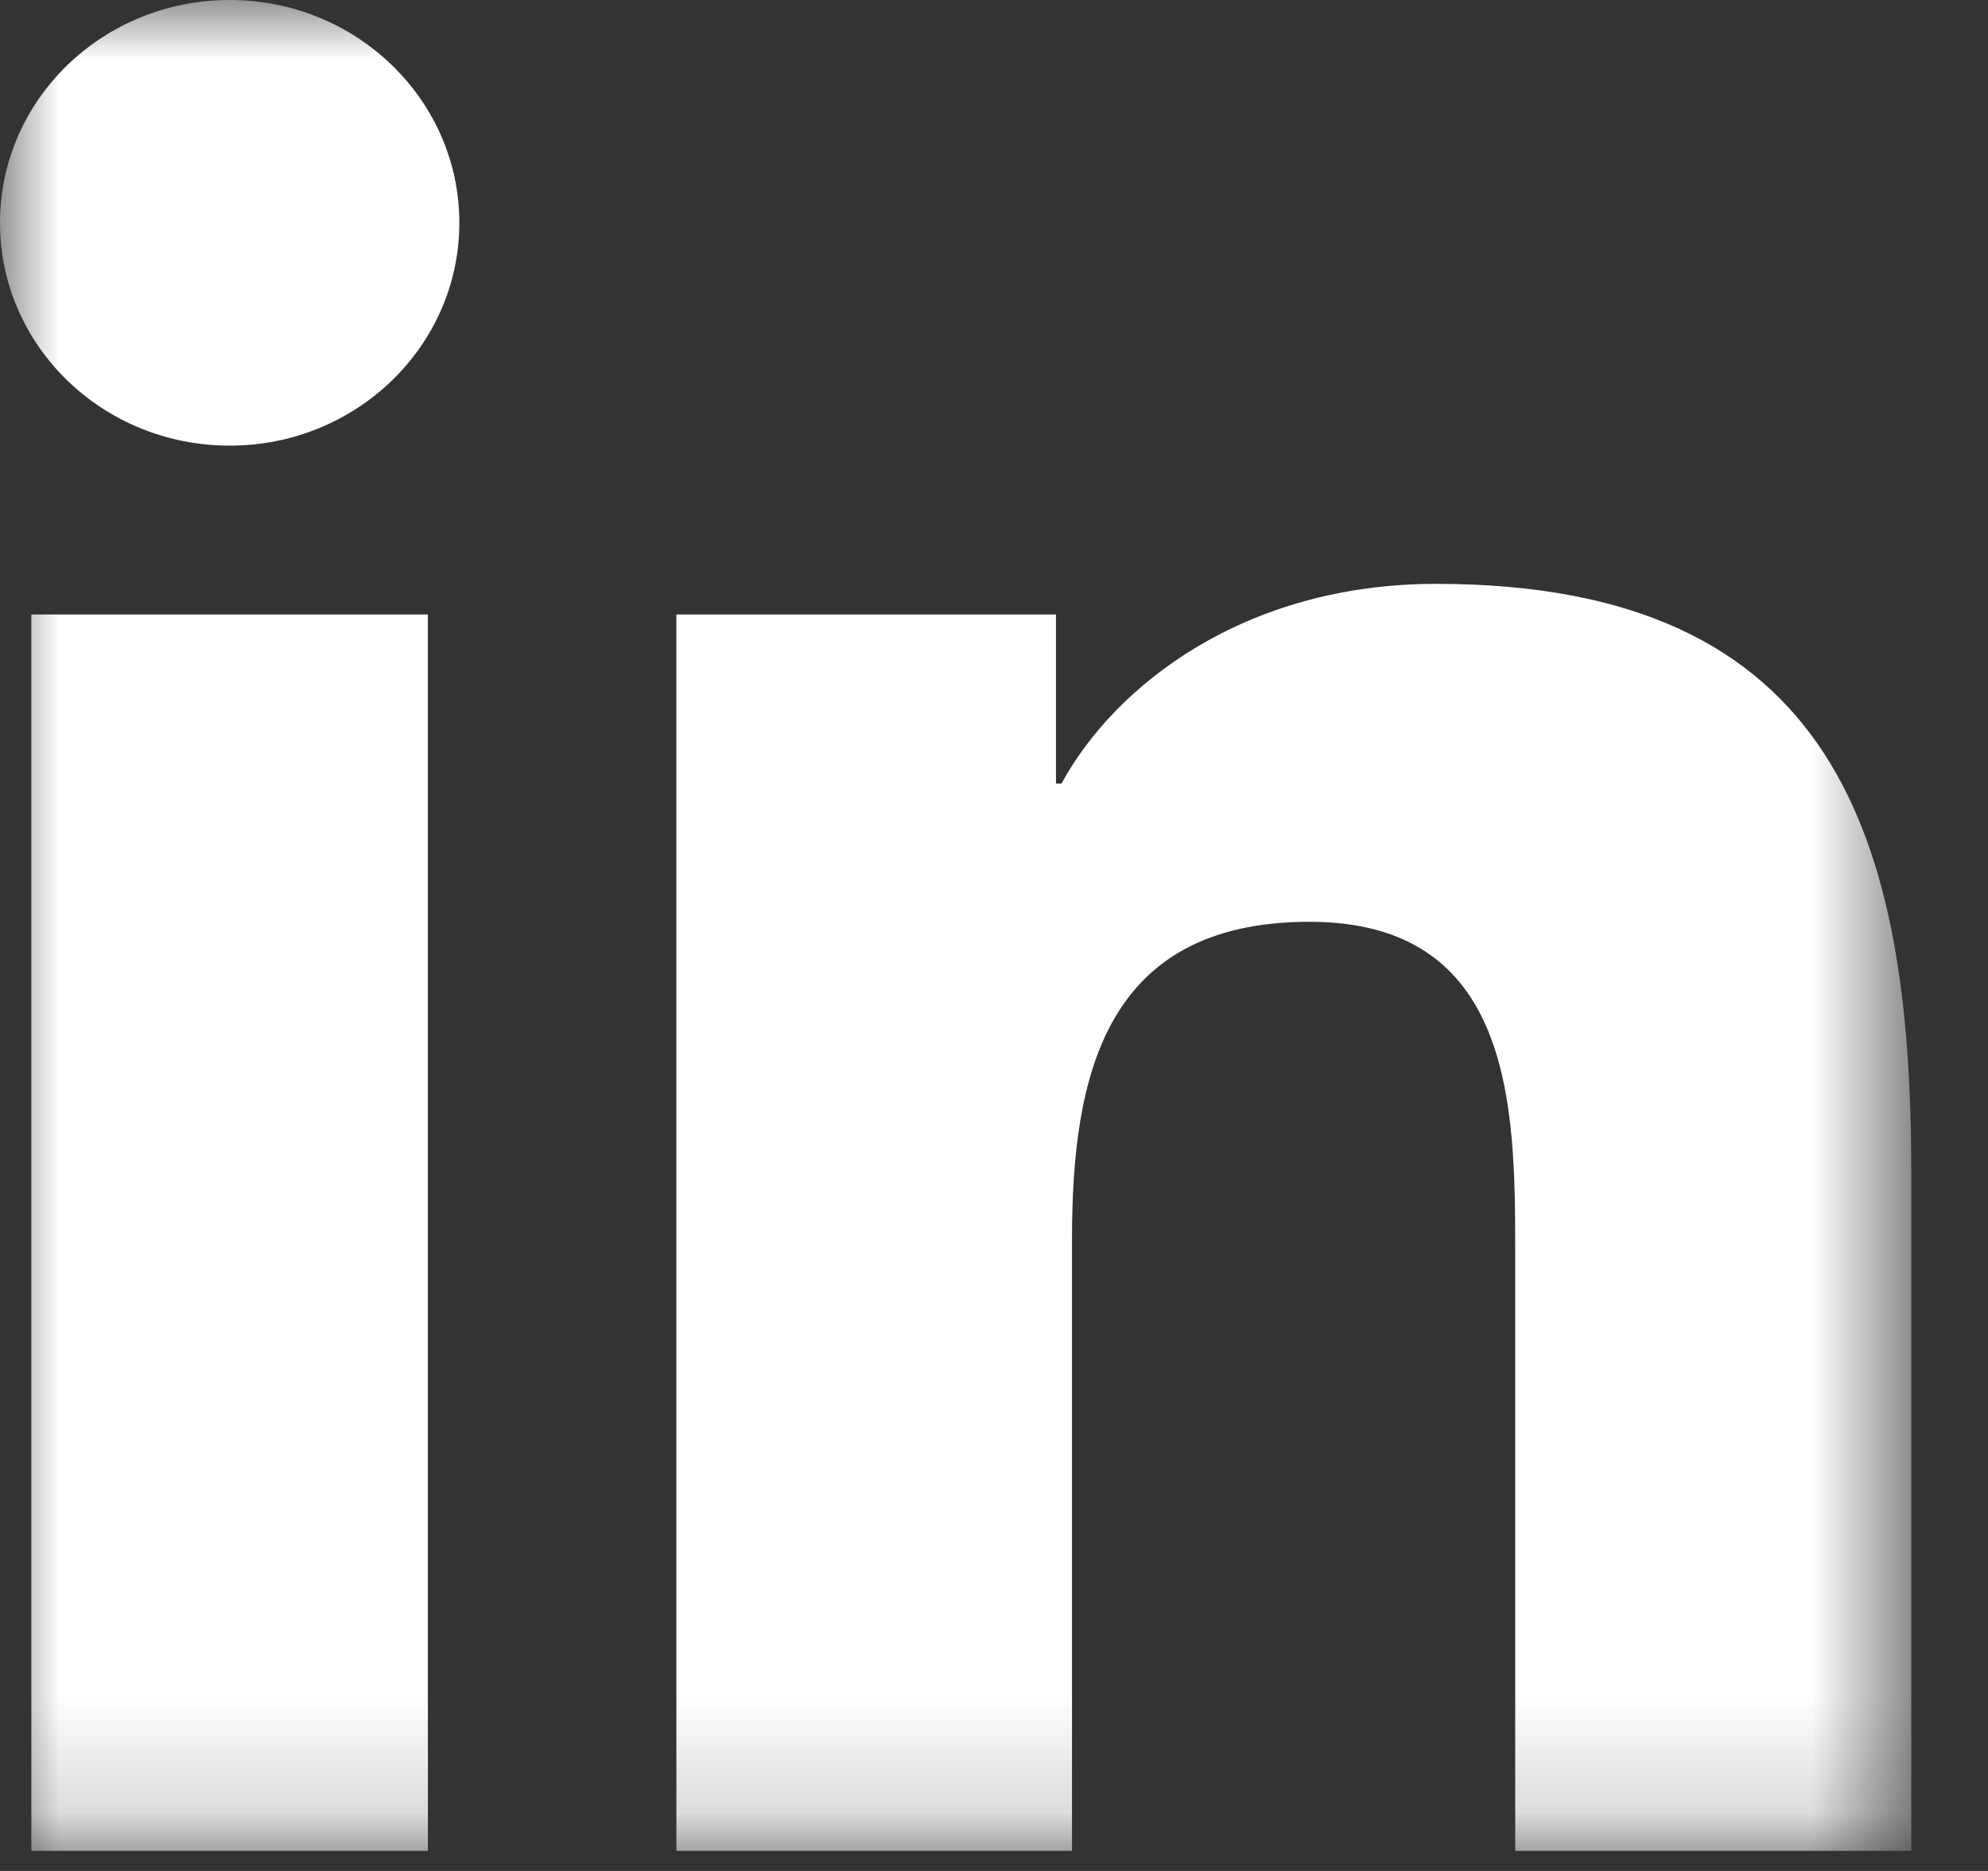 <svg width="17" height="16" viewBox="0 0 17 16" fill="none" xmlns="http://www.w3.org/2000/svg">
<rect x="0" y="0" width="17" height="16" fill="#333333" stroke="none"/>
<g clip-path="url(#clip0_7030_5802)">
<mask id="mask0_7030_5802" style="mask-type:luminance" maskUnits="userSpaceOnUse" x="0" y="0" width="17" height="16">
<path d="M0 15.828V0H8.172H16.344V15.828H8.172H0Z" fill="white"/>
</mask>
<g mask="url(#mask0_7030_5802)">
<path fill-rule="evenodd" clip-rule="evenodd" d="M16.344 15.828H12.957V10.687C12.957 9.46 12.936 7.883 11.198 7.883C9.435 7.883 9.167 9.22 9.167 10.599V15.828H5.784V5.255H9.03V6.701H9.077C9.528 5.87 10.633 4.993 12.281 4.993C15.71 4.993 16.344 7.182 16.344 10.03V15.828ZM1.965 3.811C0.877 3.811 -0 2.958 -0 1.905C-0 0.854 0.877 0 1.965 0C3.048 0 3.928 0.854 3.928 1.905C3.928 2.958 3.048 3.811 1.965 3.811ZM0.268 15.828H3.659V5.255H0.268V15.828Z" fill="white"/>
</g>
</g>
<defs>
<clipPath id="clip0_7030_5802">
<rect width="16.492" height="16" fill="white"/>
</clipPath>
</defs>
</svg>
